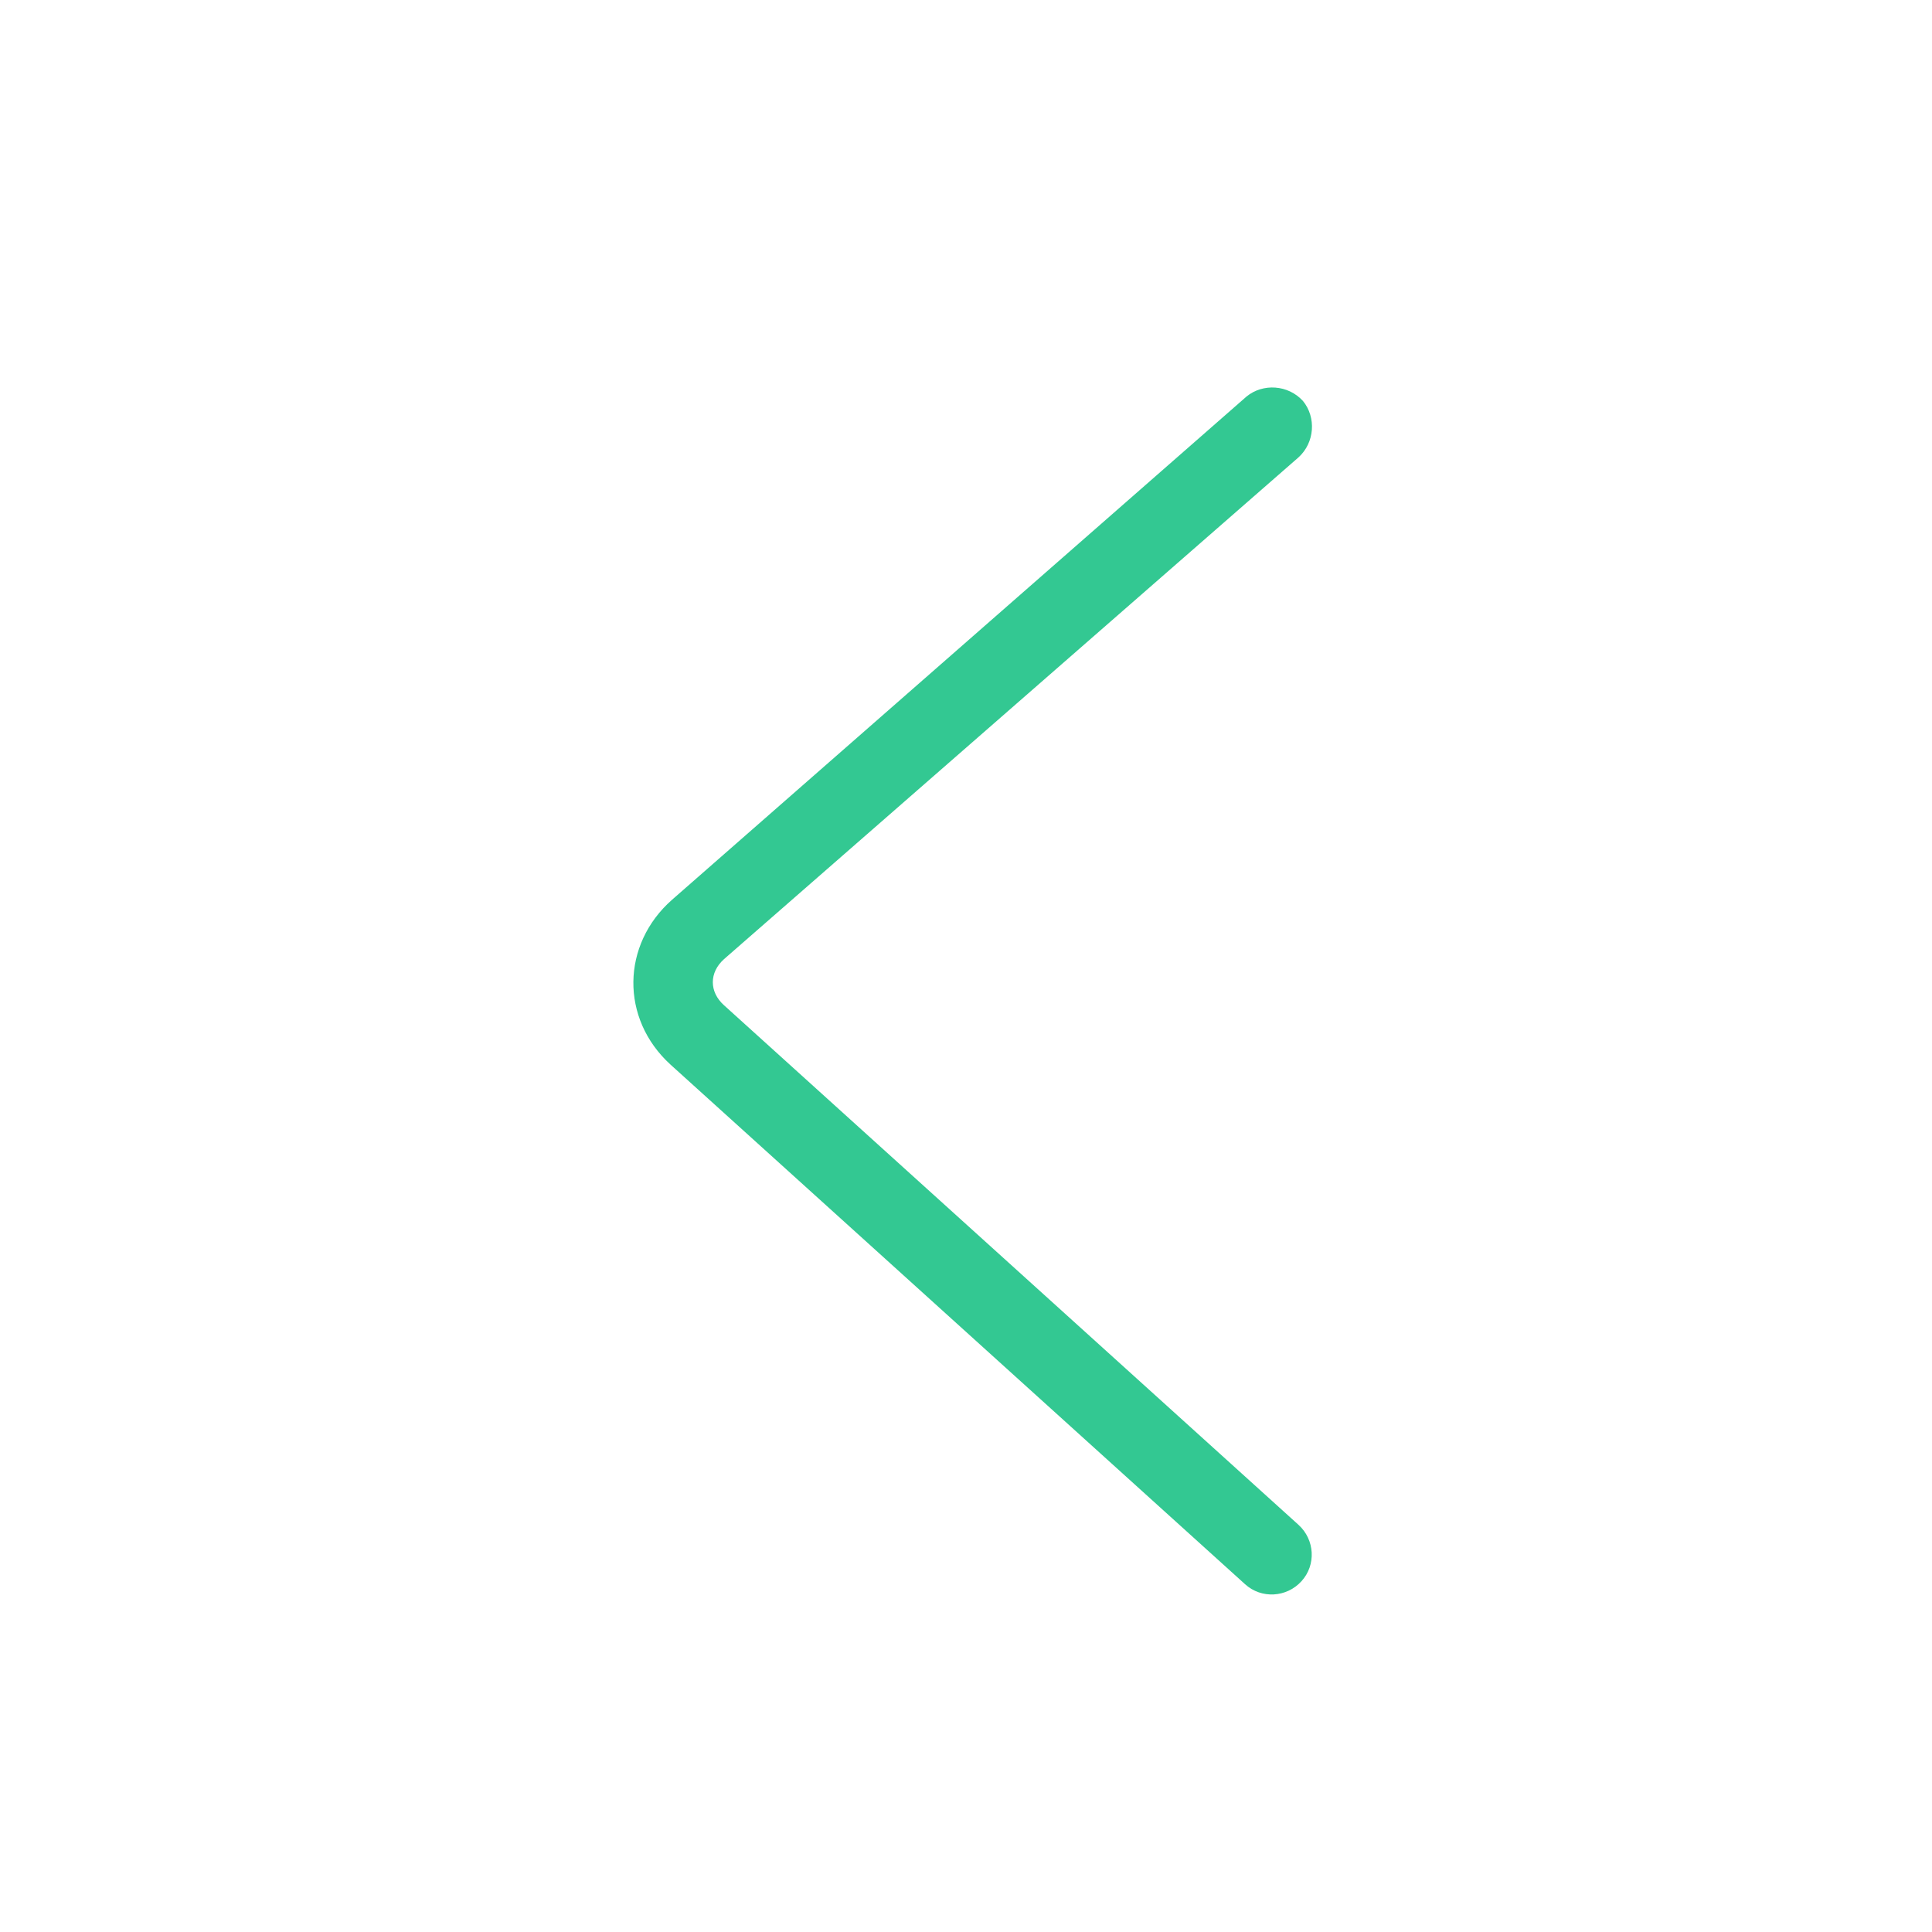 <?xml version="1.0" encoding="UTF-8"?> <svg xmlns="http://www.w3.org/2000/svg" width="61" height="61" viewBox="0 0 61 61" fill="none"> <path d="M39.311 50.019C39.827 50.488 40.623 50.441 41.092 49.925C41.561 49.41 41.514 48.613 40.998 48.144L22.858 31.738C22.389 31.316 22.389 30.707 22.858 30.285L40.998 14.441C41.514 13.972 41.561 13.175 41.139 12.66C40.67 12.144 39.873 12.097 39.358 12.519L21.217 28.41C19.623 29.816 19.576 32.16 21.17 33.613L39.311 50.019Z" fill="#33C892"></path> </svg> 